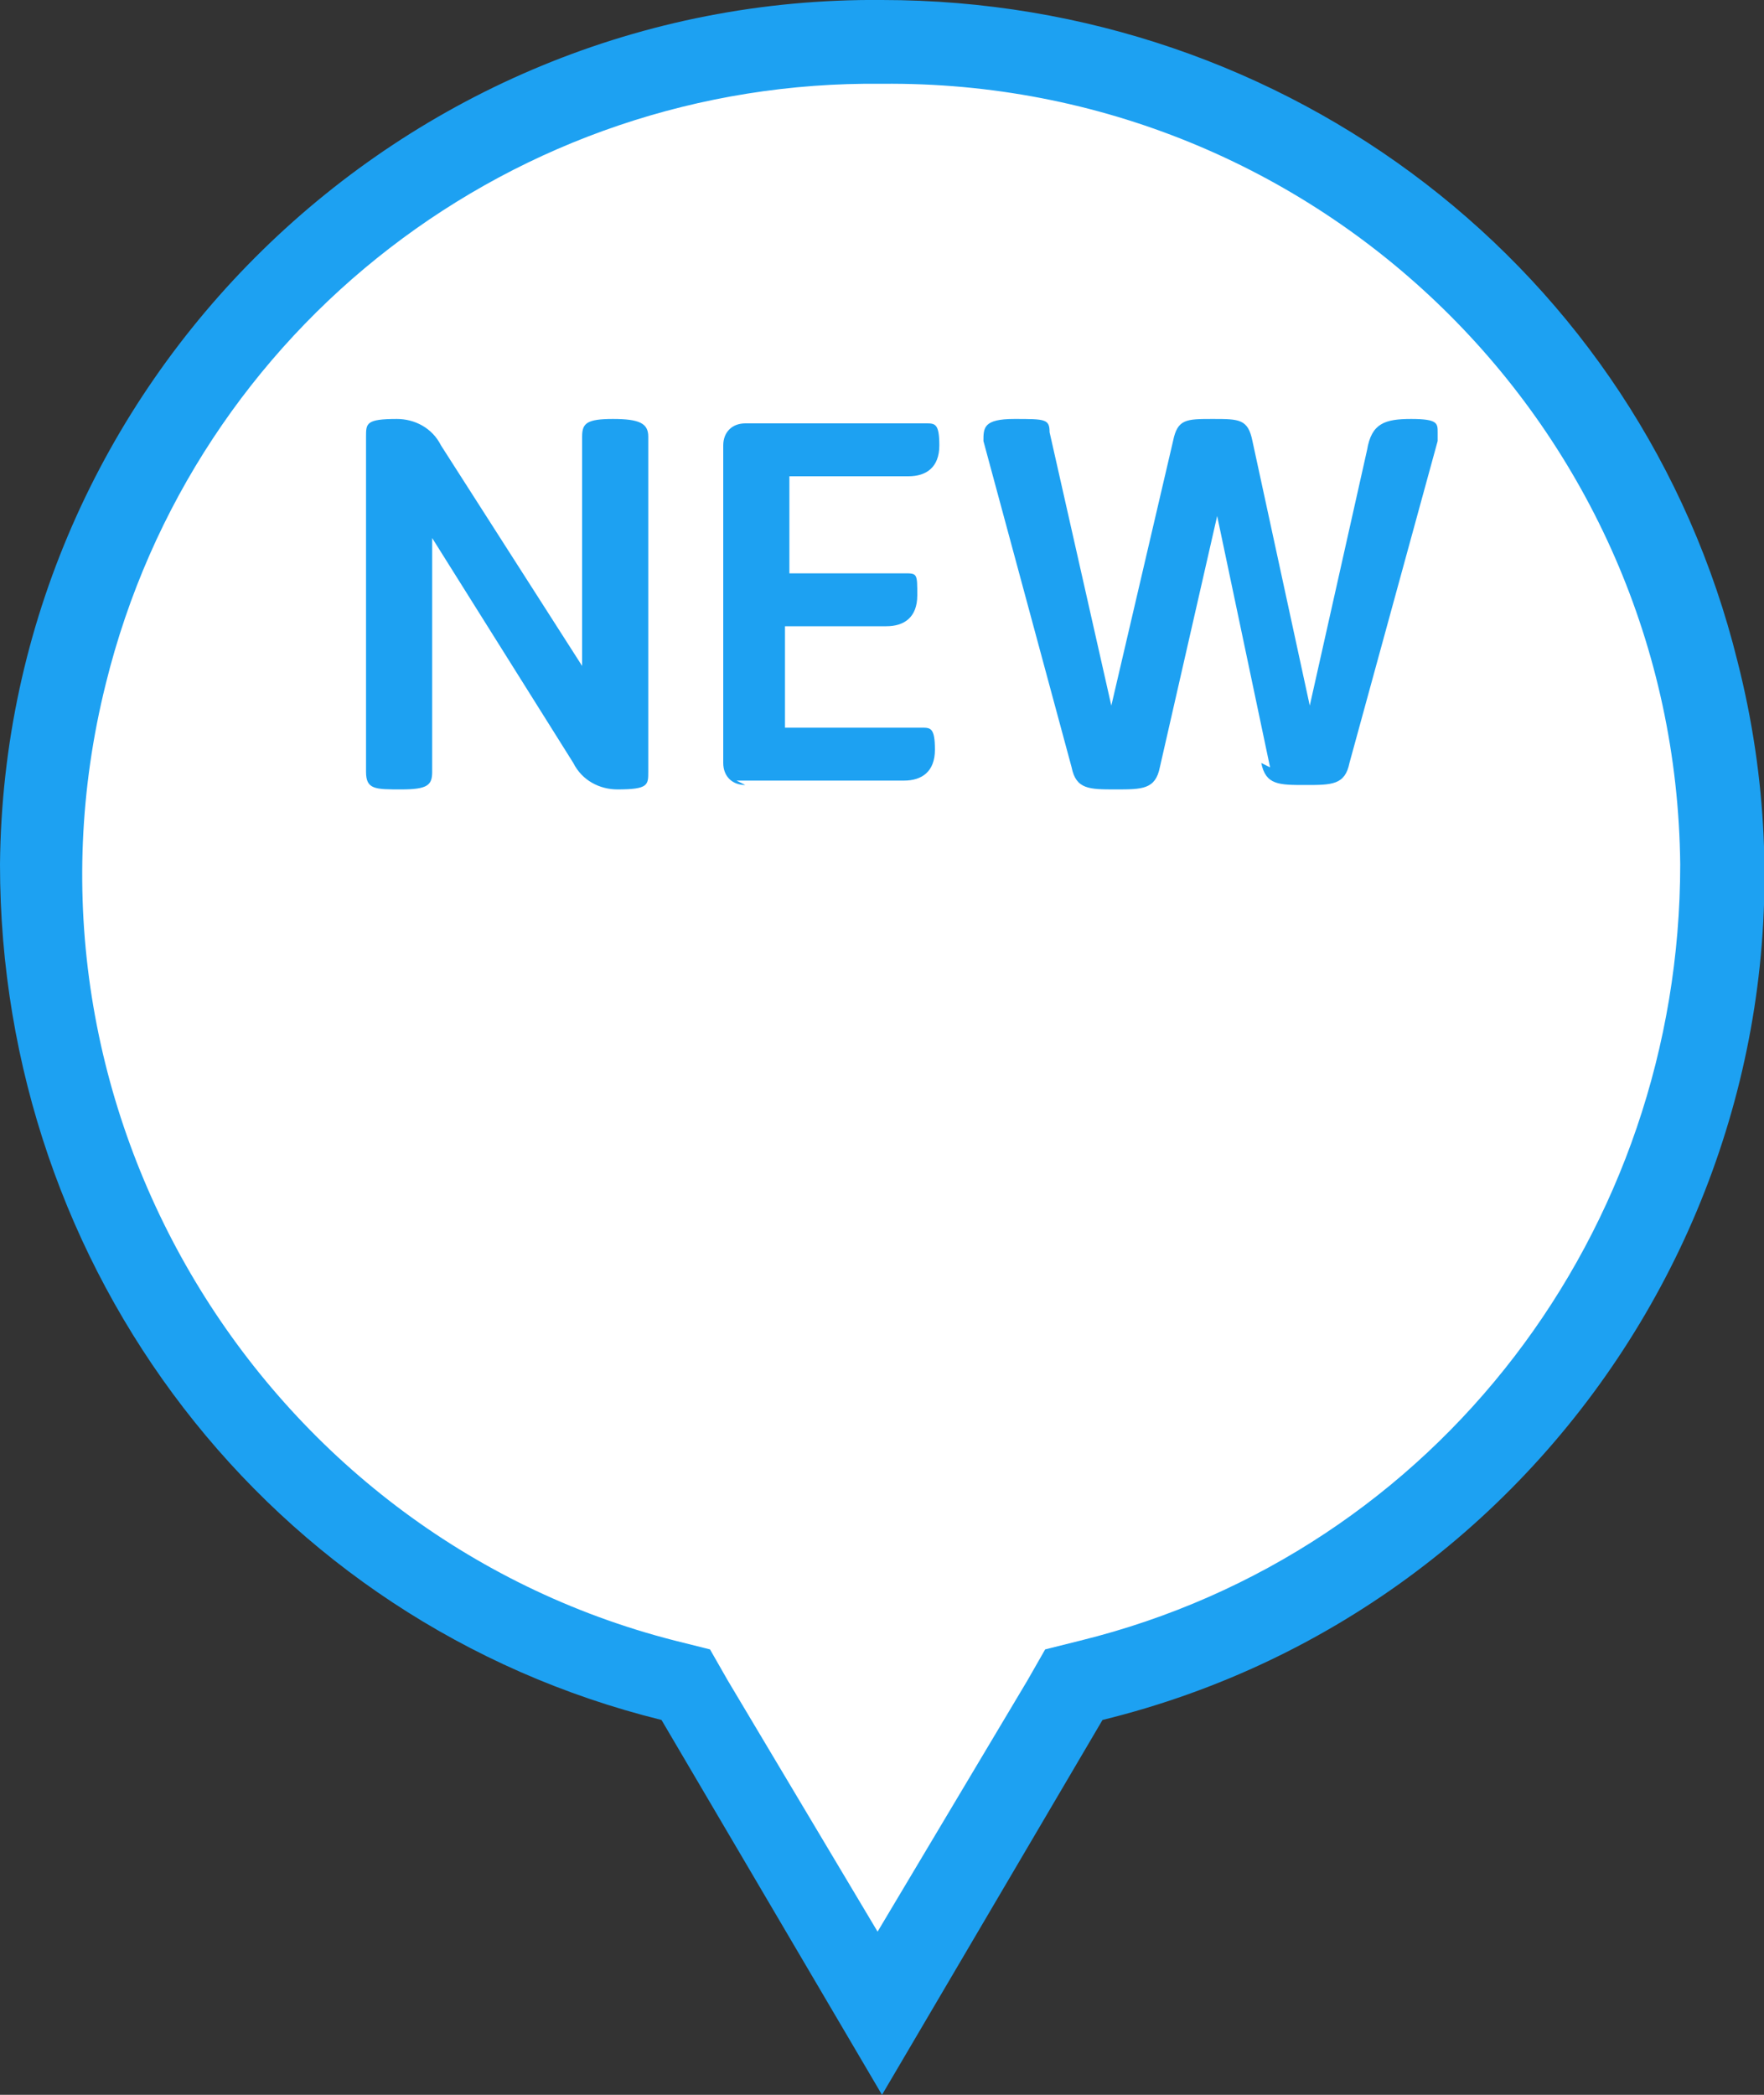 <?xml version="1.0" encoding="UTF-8"?>
<svg xmlns="http://www.w3.org/2000/svg" version="1.1" viewBox="0 0 40 47.5">
  <rect x="0" y="0" width="40" height="47.5" fill="#333333" stroke="none"/>
  <defs>
    <style>
      .cls-1 {
        fill: #1da1f2;
      }

      .cls-2 {
        fill: #fff;
      }
    </style>
  </defs>
  <!-- Generator: Adobe Illustrator 28.6.0, SVG Export Plug-In . SVG Version: 1.2.0 Build 709)  -->
  <g>
    <g id="_レイヤー_1" data-name="レイヤー_1">
      <g id="_グループ_44341" data-name="グループ_44341">
        <path id="_パス_63909" data-name="パス_63909" class="cls-2" d="M15.6,38.2h-.4C5.1,35.6-1,25.3,1.5,15.2,3.6,6.8,11.3.8,20,.9c10.4-.1,18.9,8.2,19.1,18.6,0,8.7-5.8,16.4-14.3,18.5h-.4c0,0-4.4,7.6-4.4,7.6l-4.4-7.5Z"/>
        <path id="_パス_63910" data-name="パス_63910" class="cls-1" d="M20,1.9c9.9-.1,18,7.8,18.1,17.7,0,8.3-5.5,15.6-13.6,17.6l-.8.2-.4.7-3.4,5.7-3.4-5.7-.4-.7-.8-.2C5.9,34.8,0,25.1,2.4,15.5,4.4,7.4,11.7,1.8,20,1.9M20,0C9.1-.1.1,8.7,0,19.6c0,9.2,6.1,17.2,15,19.4l5,8.5,5-8.5c10.6-2.6,17.1-13.4,14.4-24C37.2,6.1,29.2,0,20,0"/>
        <g id="_グループ_44340" data-name="グループ_44340">
          <path id="_合体_1" data-name="合体_1" class="cls-1" d="M28.8,17.4l-1.2-5.7-1.3,5.7c-.1.5-.4.5-1,.5s-.9,0-1-.5l-2-7.4c0-.3,0-.5.7-.5s.8,0,.8.3l1.4,6.2,1.4-6c.1-.5.3-.5.9-.5s.8,0,.9.5l1.3,6,1.3-5.8c.1-.6.4-.7,1-.7s.6.1.6.3c0,0,0,.2,0,.2l-2,7.3c-.1.5-.4.5-1,.5s-.9,0-1-.5ZM13,17.3l-3.2-5.1v5.3c0,.3-.1.4-.7.4s-.8,0-.8-.4v-7.6c0-.3,0-.4.7-.4.4,0,.8.2,1,.6l3.2,5v-5.2c0-.3.1-.4.7-.4s.8.1.8.4v7.6c0,.3,0,.4-.7.4-.4,0-.8-.2-1-.6h0ZM16.9,17.8c-.3,0-.5-.2-.5-.5h0v-7.2c0-.3.2-.5.5-.5h4.1c.2,0,.3,0,.3.5s-.3.7-.7.7h-2.7v2.2h2.6c.3,0,.3,0,.3.5s-.3.7-.7.7h-2.3v2.3h3.1c.2,0,.3,0,.3.5s-.3.7-.7.7h-3.8Z"/>
        </g>
      </g>
    </g>
  </g>
</svg>